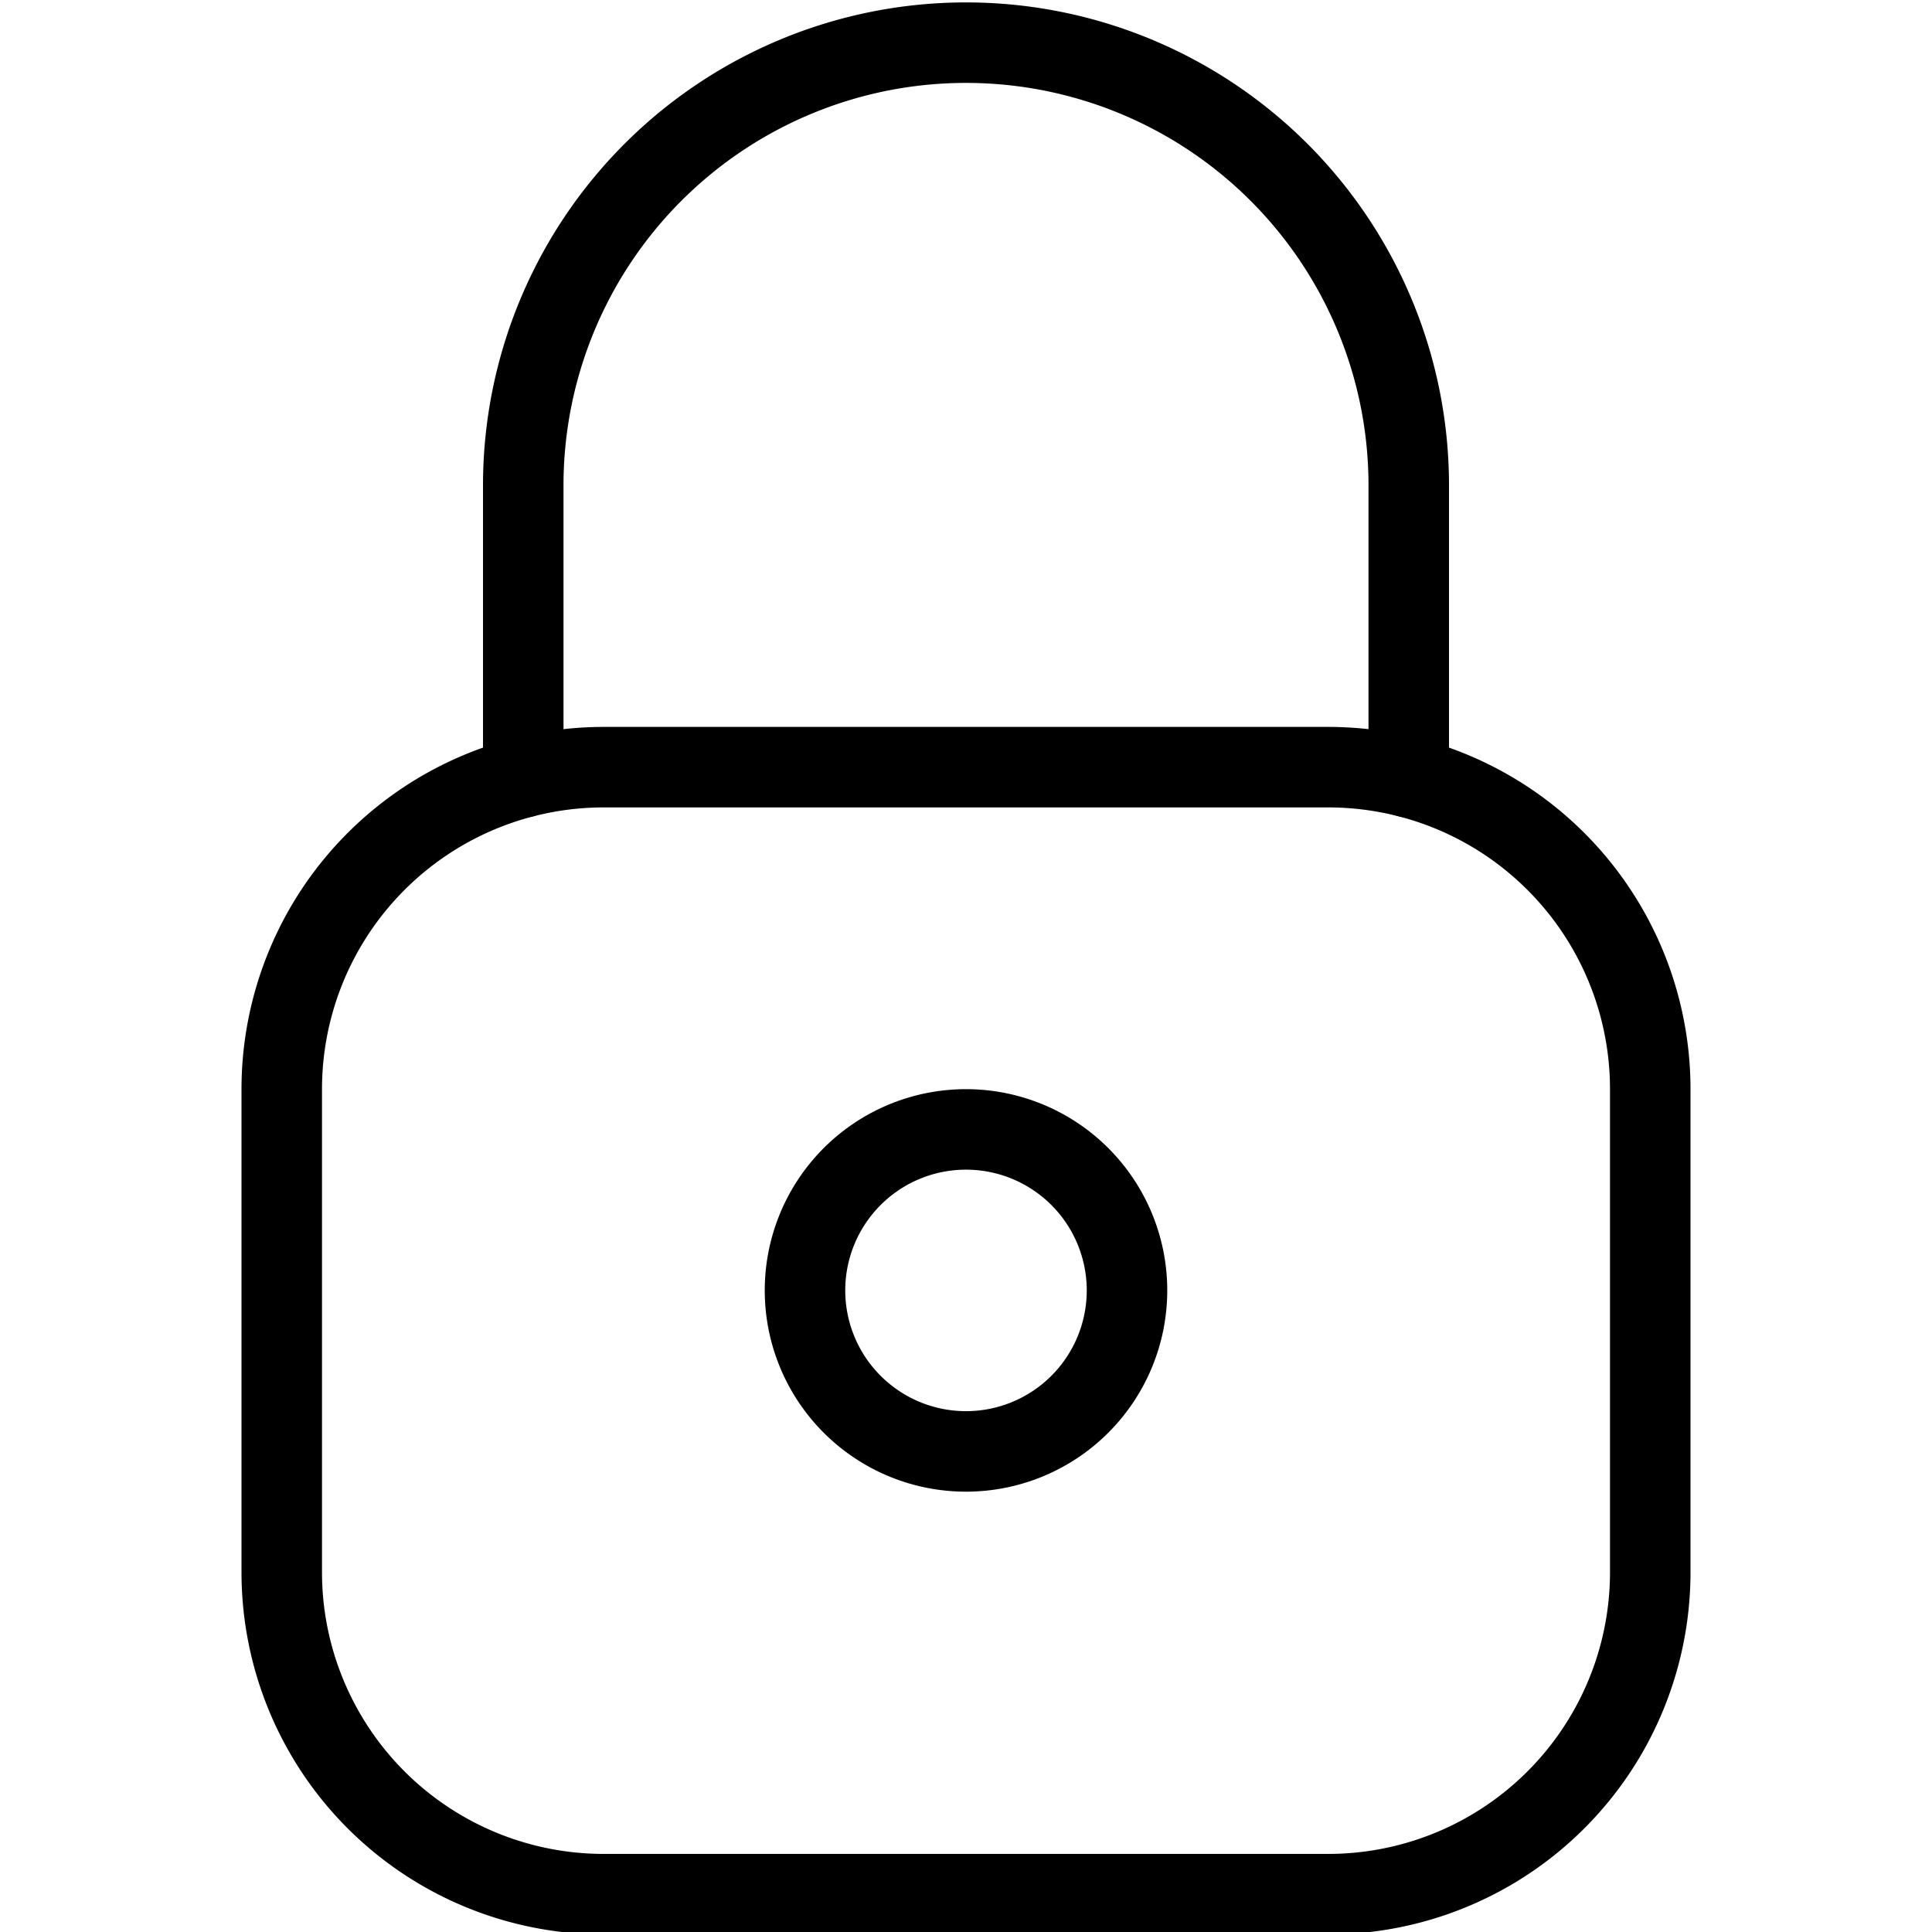 <svg viewBox="0 0 24 24" xmlns="http://www.w3.org/2000/svg"><g transform="matrix(1,0,0,1,0,0)"><path d="M10.000 16.030 A2.000 2.000 0 1 0 14.000 16.030 A2.000 2.000 0 1 0 10.000 16.030 Z" fill="none" stroke="#000000" stroke-linecap="round" stroke-linejoin="round"></path><path d="M20.5,13.53a4,4,0,0,0-4-4h-9a4,4,0,0,0-4,4v6a4,4,0,0,0,4,4h9a4,4,0,0,0,4-4Z" fill="none" stroke="#000000" stroke-linecap="round" stroke-linejoin="round"></path><path d="M6.5,9.656V6.03a5.5,5.5,0,0,1,11,0V9.656" fill="none" stroke="#000000" stroke-linecap="round" stroke-linejoin="round"></path></g></svg>